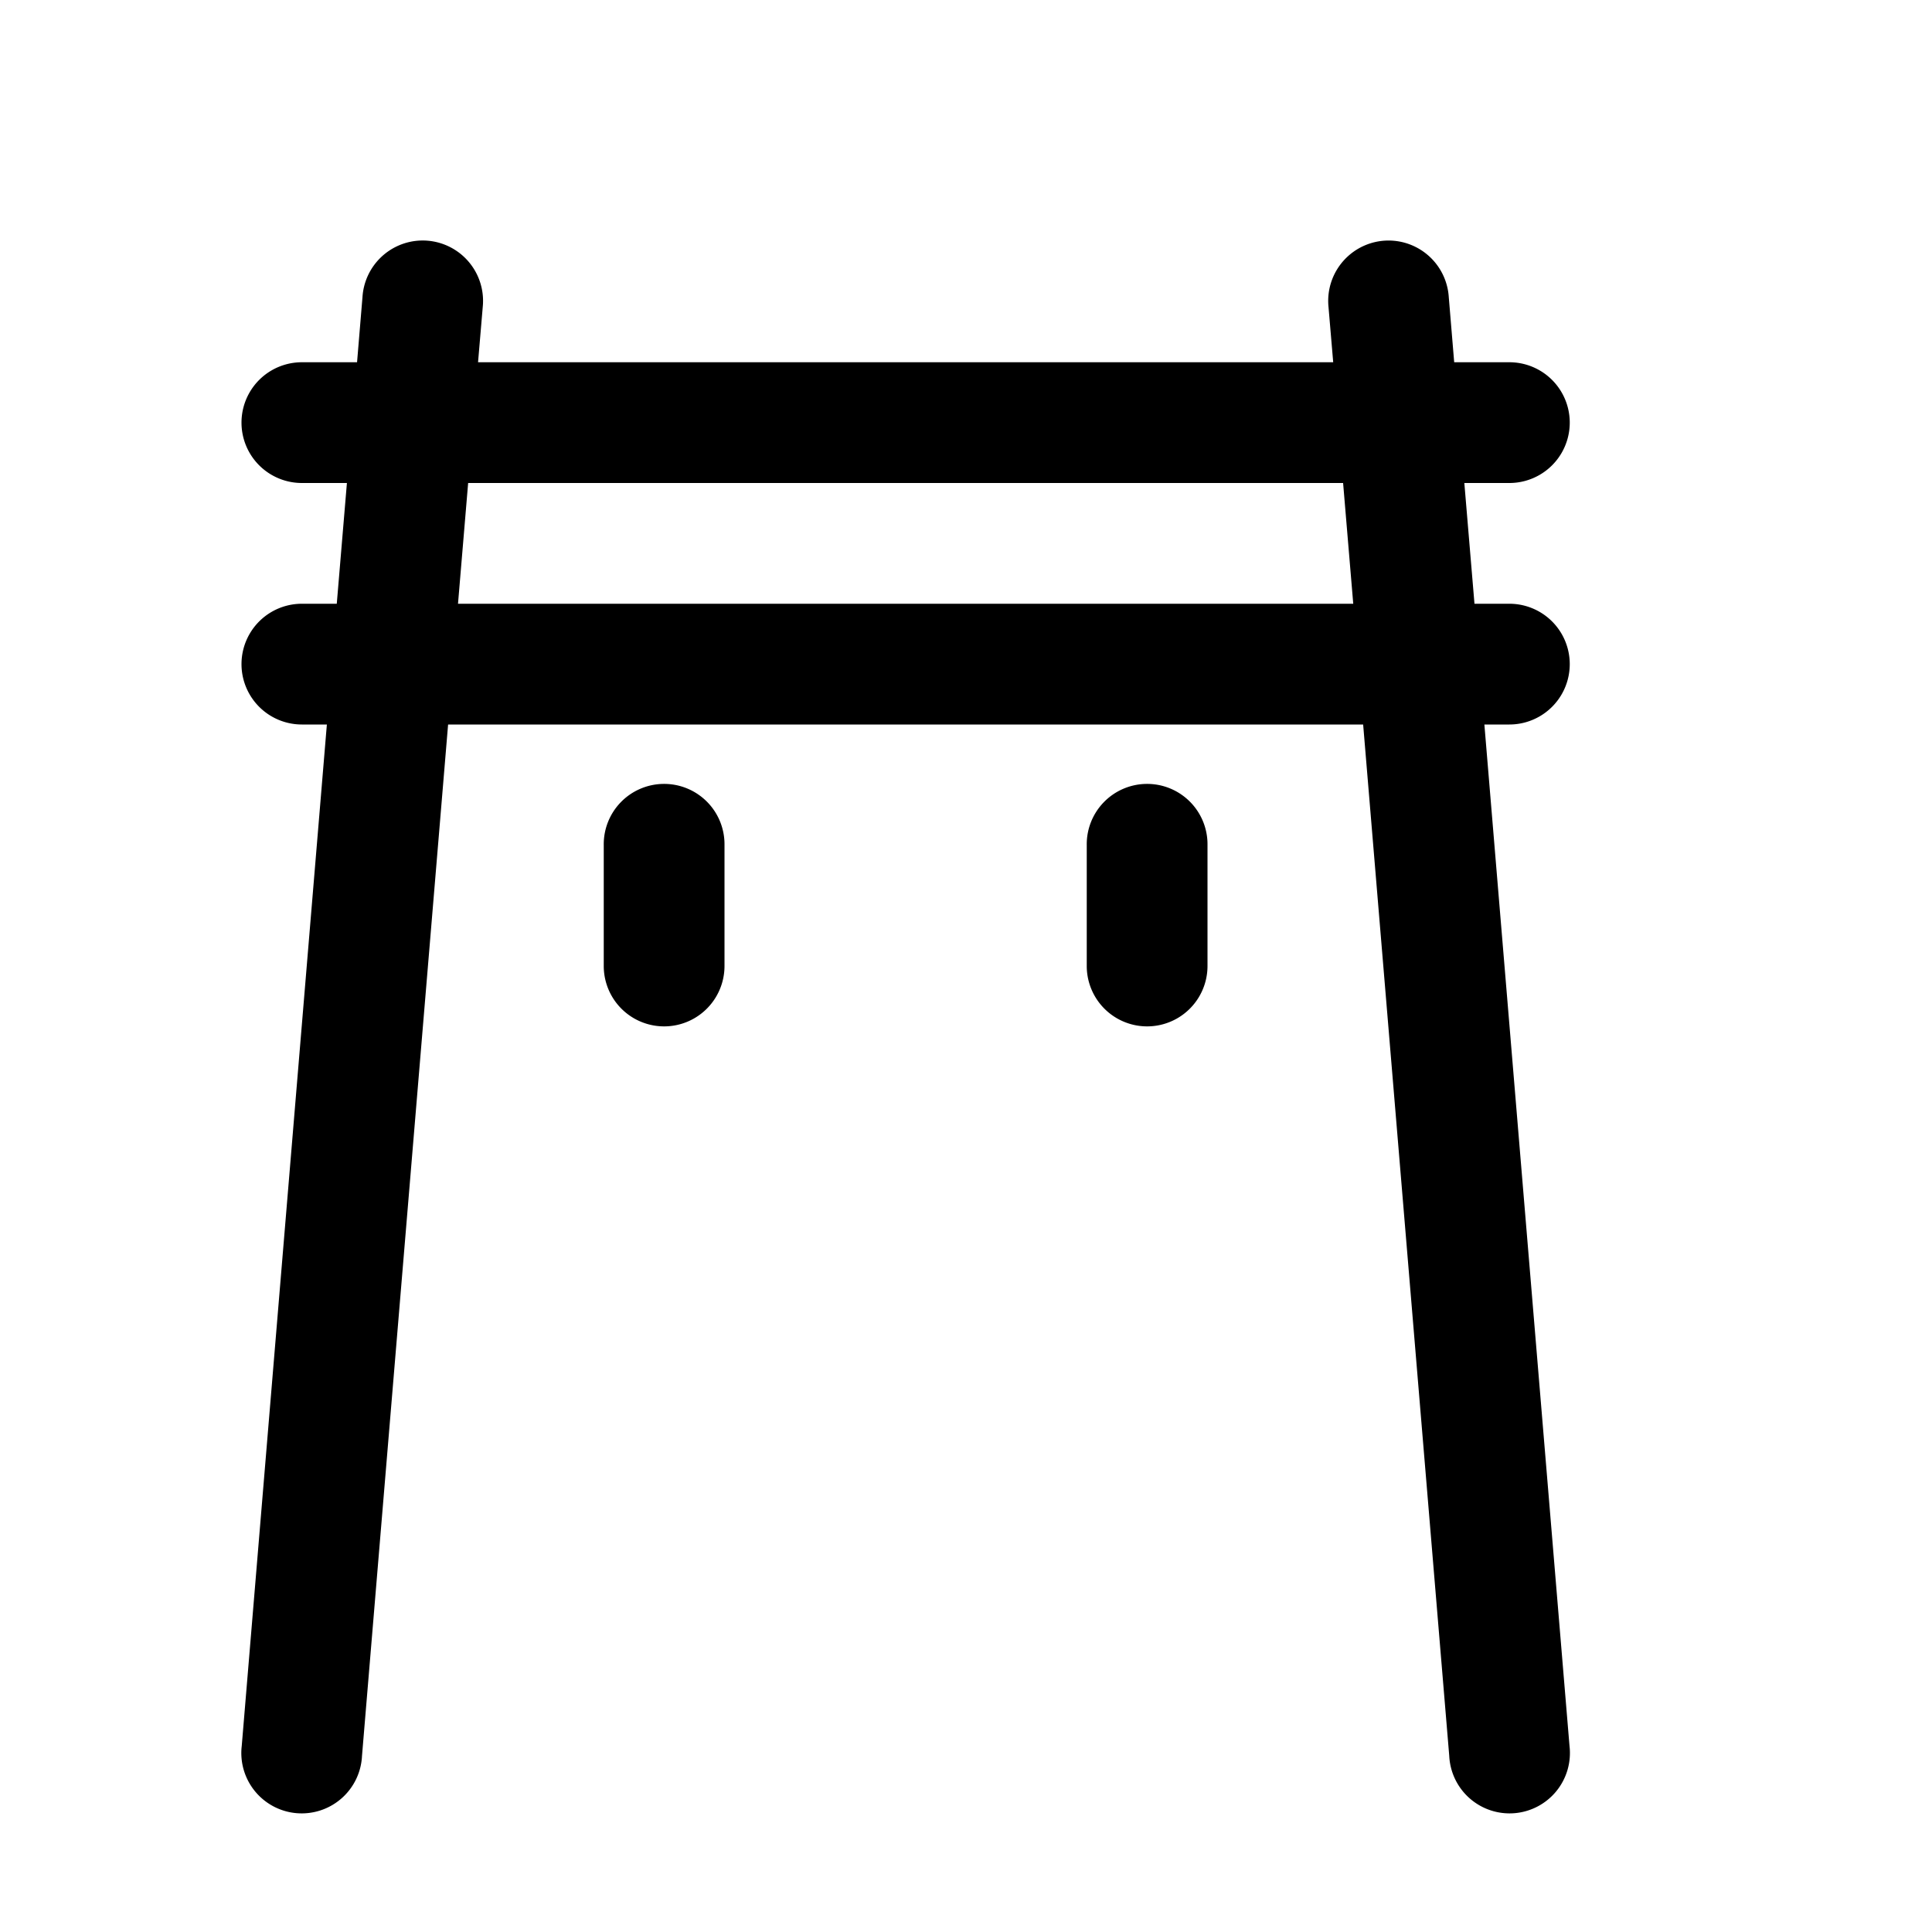 <?xml version="1.0" encoding="utf-8" ?>
<svg baseProfile="full" height="16" version="1.1" width="16" xmlns="http://www.w3.org/2000/svg" xmlns:ev="http://www.w3.org/2001/xml-events" xmlns:xlink="http://www.w3.org/1999/xlink"><defs /><path d="M 291.484 401.992 A 0.5 0.5 0 0 0 291.002 402.459 L 290.957 403 L 290.5 403 A 0.5 0.5 0 1 0 290.5 404 L 290.873 404 L 290.789 405 L 290.5 405 A 0.5 0.5 0 1 0 290.5 406 L 290.707 406 L 290.002 414.459 A 0.5 0.5 0 1 0 290.998 414.541 L 291.711 406 L 299.289 406 L 300.002 414.541 A 0.5 0.5 0 1 0 300.998 414.459 L 300.293 406 L 300.5 406 A 0.5 0.5 0 1 0 300.5 405 L 300.211 405 L 300.127 404 L 300.5 404 A 0.5 0.5 0 1 0 300.5 403 L 300.043 403 L 299.998 402.459 A 0.5 0.5 0 0 0 299.5 401.992 A 0.5 0.5 0 0 0 299.002 402.541 L 299.041 403 L 291.959 403 L 291.998 402.541 A 0.5 0.5 0 0 0 291.484 401.992 z M 291.877 404 L 299.123 404 L 299.207 405 L 291.793 405 L 291.877 404 z M 293.492 406.492 A 0.5 0.5 0 0 0 293 407 L 293 408 A 0.5 0.5 0 1 0 294 408 L 294 407 A 0.5 0.5 0 0 0 293.492 406.492 z M 297.492 406.492 A 0.5 0.5 0 0 0 297 407 L 297 408 A 0.5 0.5 0 1 0 298 408 L 298 407 A 0.5 0.5 0 0 0 297.492 406.492 z " fill="black" transform="translate(-288.0,-400.0)" /></svg>